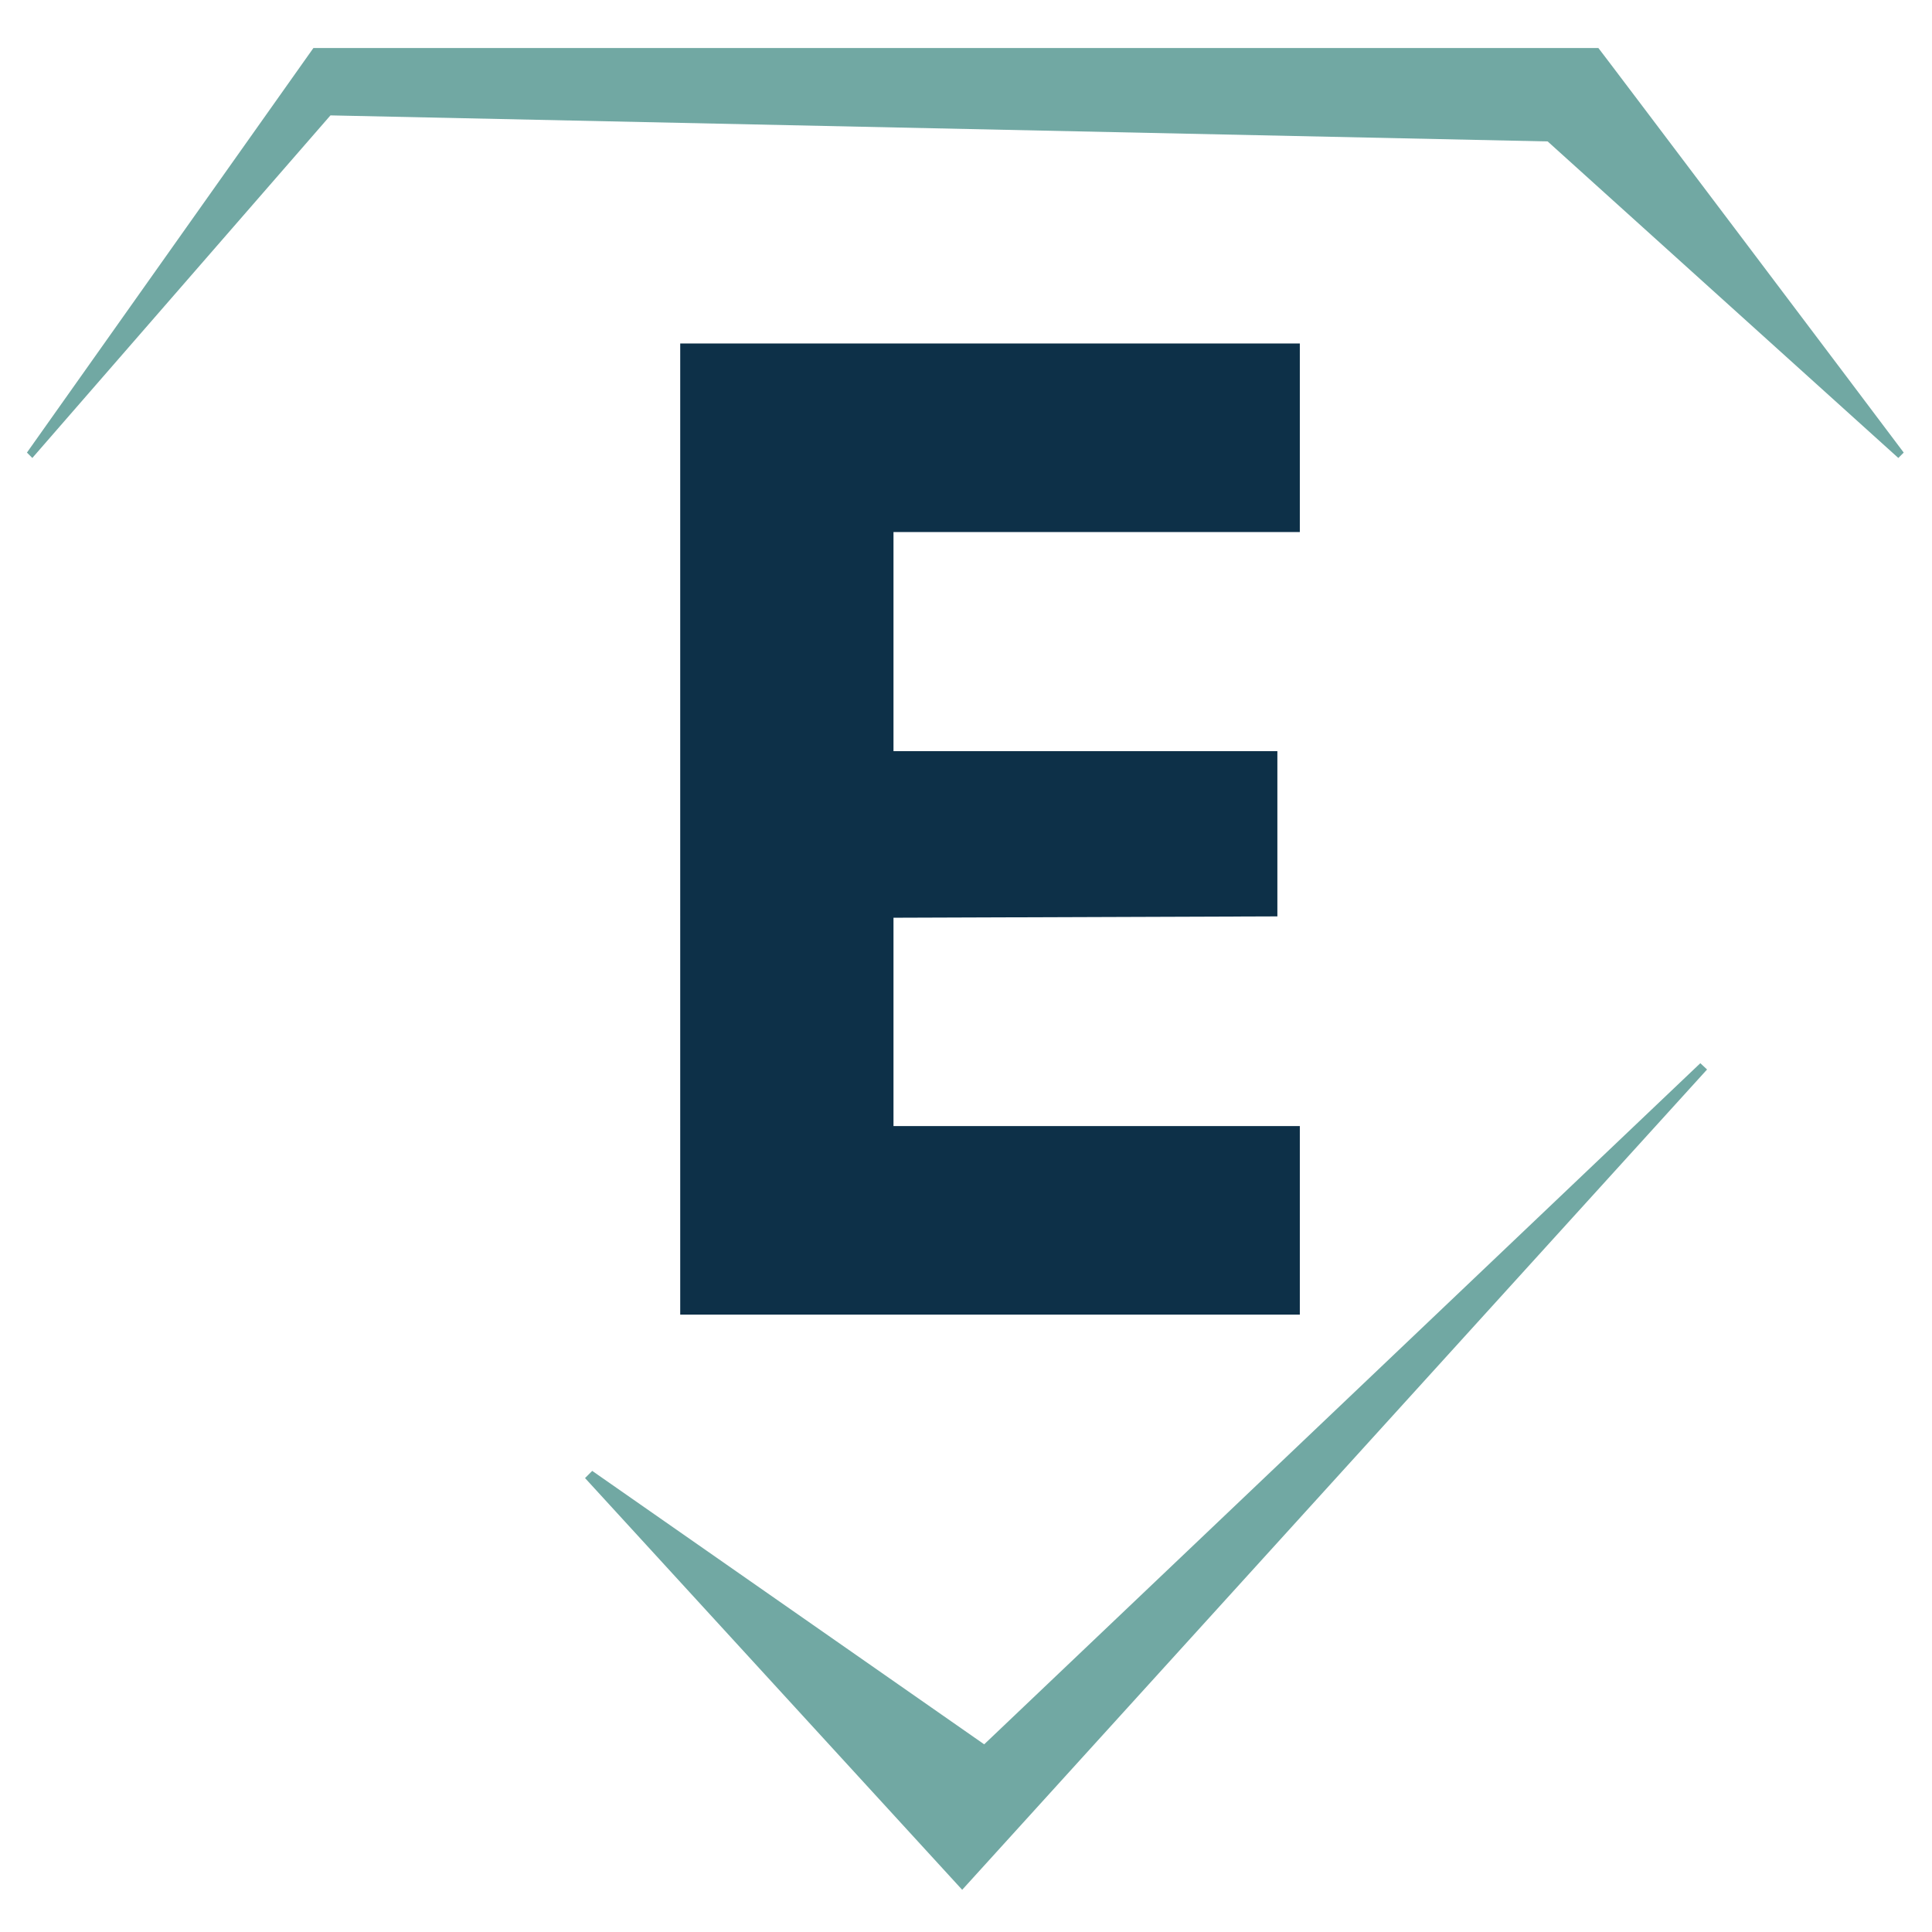 <svg xmlns="http://www.w3.org/2000/svg" viewBox="0 0 430.3 430.3"><defs><style>      .cls-1 {        fill: #71a8a3;      }      .cls-2 {        fill: #0d3048;      }    </style></defs><g><g id="Laag_1"><g id="DEF"><g><path class="cls-1" d="M6,100.8L69.8,10.7h286.2c0-.1,63,83.4,68,90.1l-1.2,1.2-78.1-70.5-271.1-5.8L7.2,102l-1.2-1.2h0Z"></path><polygon class="cls-1" points="131.9 327.6 219.2 388.5 378.7 236.8 380.2 238.2 214.3 420.9 130.3 329.2 131.9 327.6 131.9 327.6"></polygon></g><path class="cls-2" d="M199,118.6v48.7h85.5v36.8l-85.5.3v46.4h90.5v42h-138V76.5h138v42h-90.5Z"></path></g></g></g></svg>